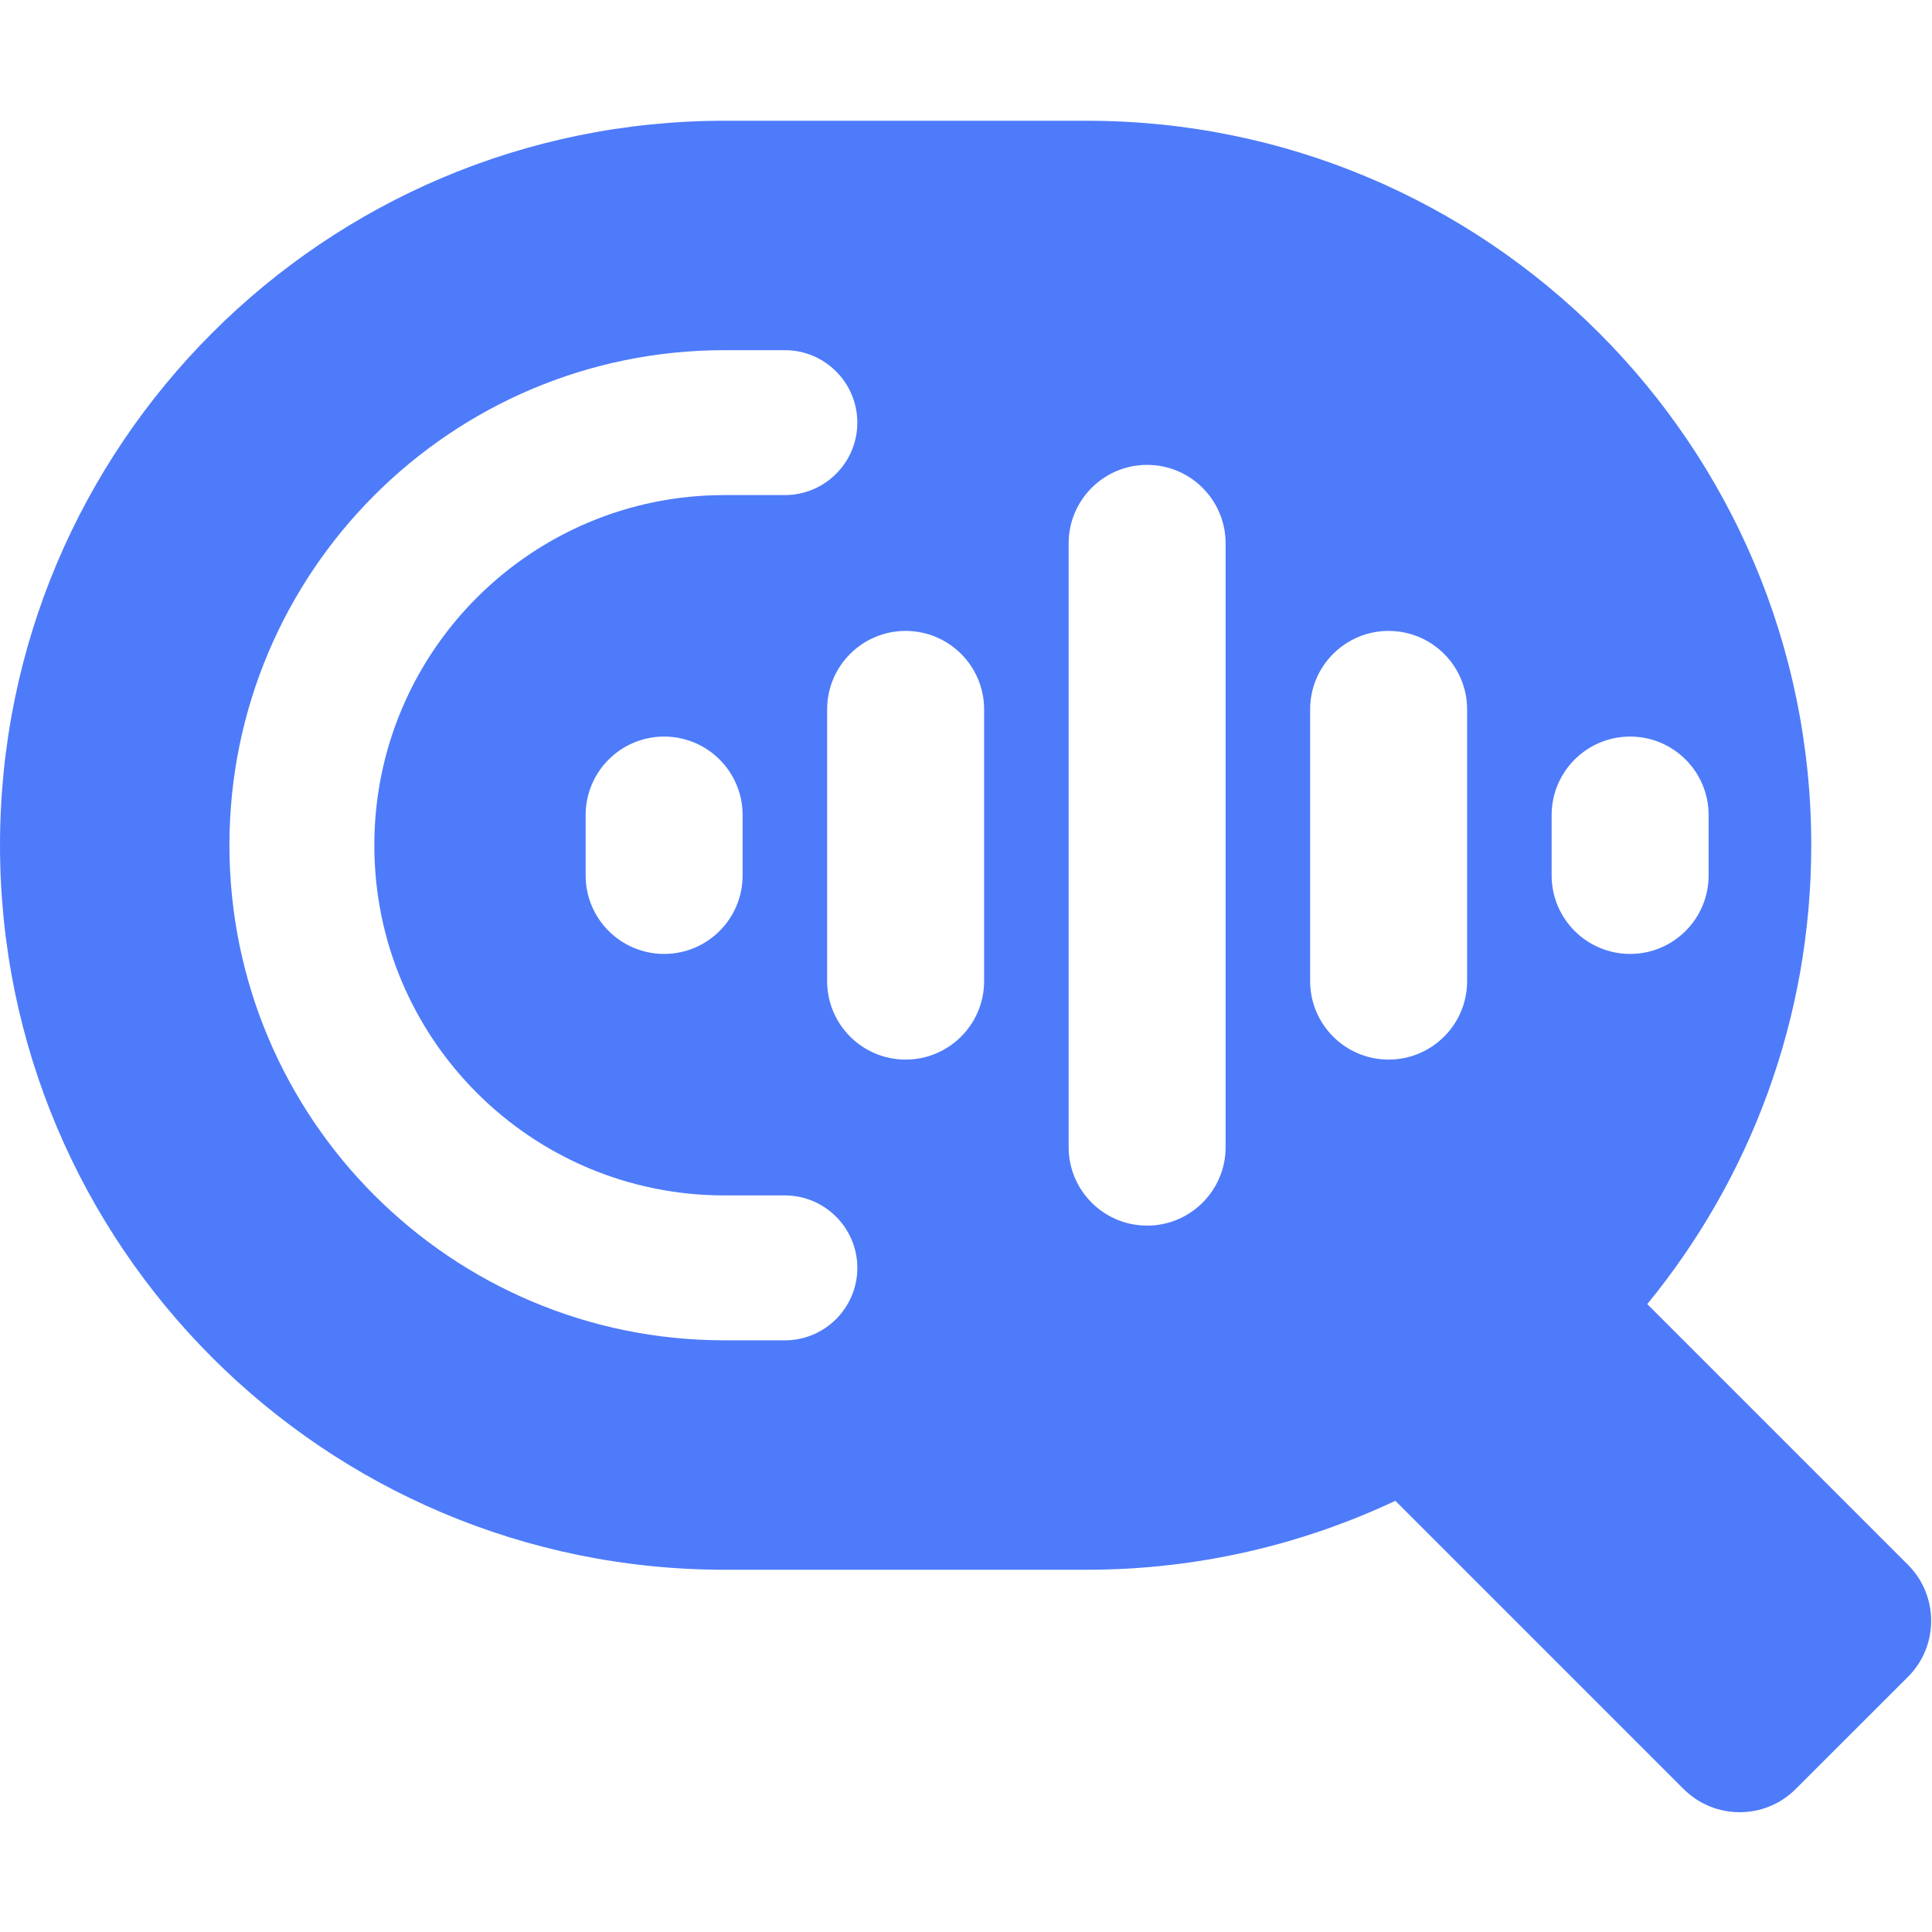 <svg width="16" height="16" viewBox="0 0 16 16" fill="none" xmlns="http://www.w3.org/2000/svg">
<path d="M9 1C12.314 1 15 3.686 15 7C15 8.442 14.49 9.765 13.642 10.8L15.801 12.959C16.057 13.215 16.057 13.631 15.801 13.887L14.871 14.816C14.615 15.072 14.2 15.072 13.943 14.816L11.556 12.429C10.78 12.794 9.914 13 9 13H6C2.686 13 9.40221e-05 10.314 6.10352e-05 7C6.10352e-05 3.686 2.686 1 6 1H9ZM6 2.9C3.736 2.9 1.9 4.736 1.9 7C1.9 9.264 3.736 11.1 6 11.1H6.5C6.831 11.1 7.1 10.831 7.1 10.5C7.1 10.169 6.831 9.9 6.5 9.9H6C4.398 9.9 3.1 8.602 3.1 7C3.1 5.398 4.398 4.1 6 4.1H6.5C6.831 4.1 7.1 3.831 7.1 3.5C7.1 3.169 6.831 2.9 6.5 2.9H6ZM9.5 3.85C9.141 3.85 8.85 4.141 8.85 4.5V9.5C8.85 9.859 9.141 10.15 9.5 10.15C9.859 10.15 10.15 9.859 10.15 9.5V4.5C10.15 4.141 9.859 3.85 9.5 3.85ZM7.5 5.225C7.141 5.225 6.85 5.516 6.85 5.875V8.125C6.85 8.484 7.141 8.775 7.5 8.775C7.859 8.775 8.15 8.484 8.15 8.125V5.875C8.15 5.516 7.859 5.225 7.5 5.225ZM11.5 5.225C11.141 5.225 10.85 5.516 10.85 5.875V8.125C10.85 8.484 11.141 8.775 11.5 8.775C11.859 8.775 12.15 8.484 12.15 8.125V5.875C12.15 5.516 11.859 5.225 11.5 5.225ZM5.5 6.1C5.141 6.1 4.85 6.391 4.85 6.75V7.25C4.85 7.609 5.141 7.9 5.5 7.9C5.859 7.9 6.15 7.609 6.15 7.25V6.75C6.15 6.391 5.859 6.1 5.5 6.1ZM13.5 6.1C13.141 6.1 12.85 6.391 12.85 6.75V7.25C12.85 7.609 13.141 7.9 13.5 7.9C13.859 7.9 14.15 7.609 14.15 7.25V6.75C14.15 6.391 13.859 6.1 13.5 6.1Z" fill="#4E7BF9"/>
</svg>
